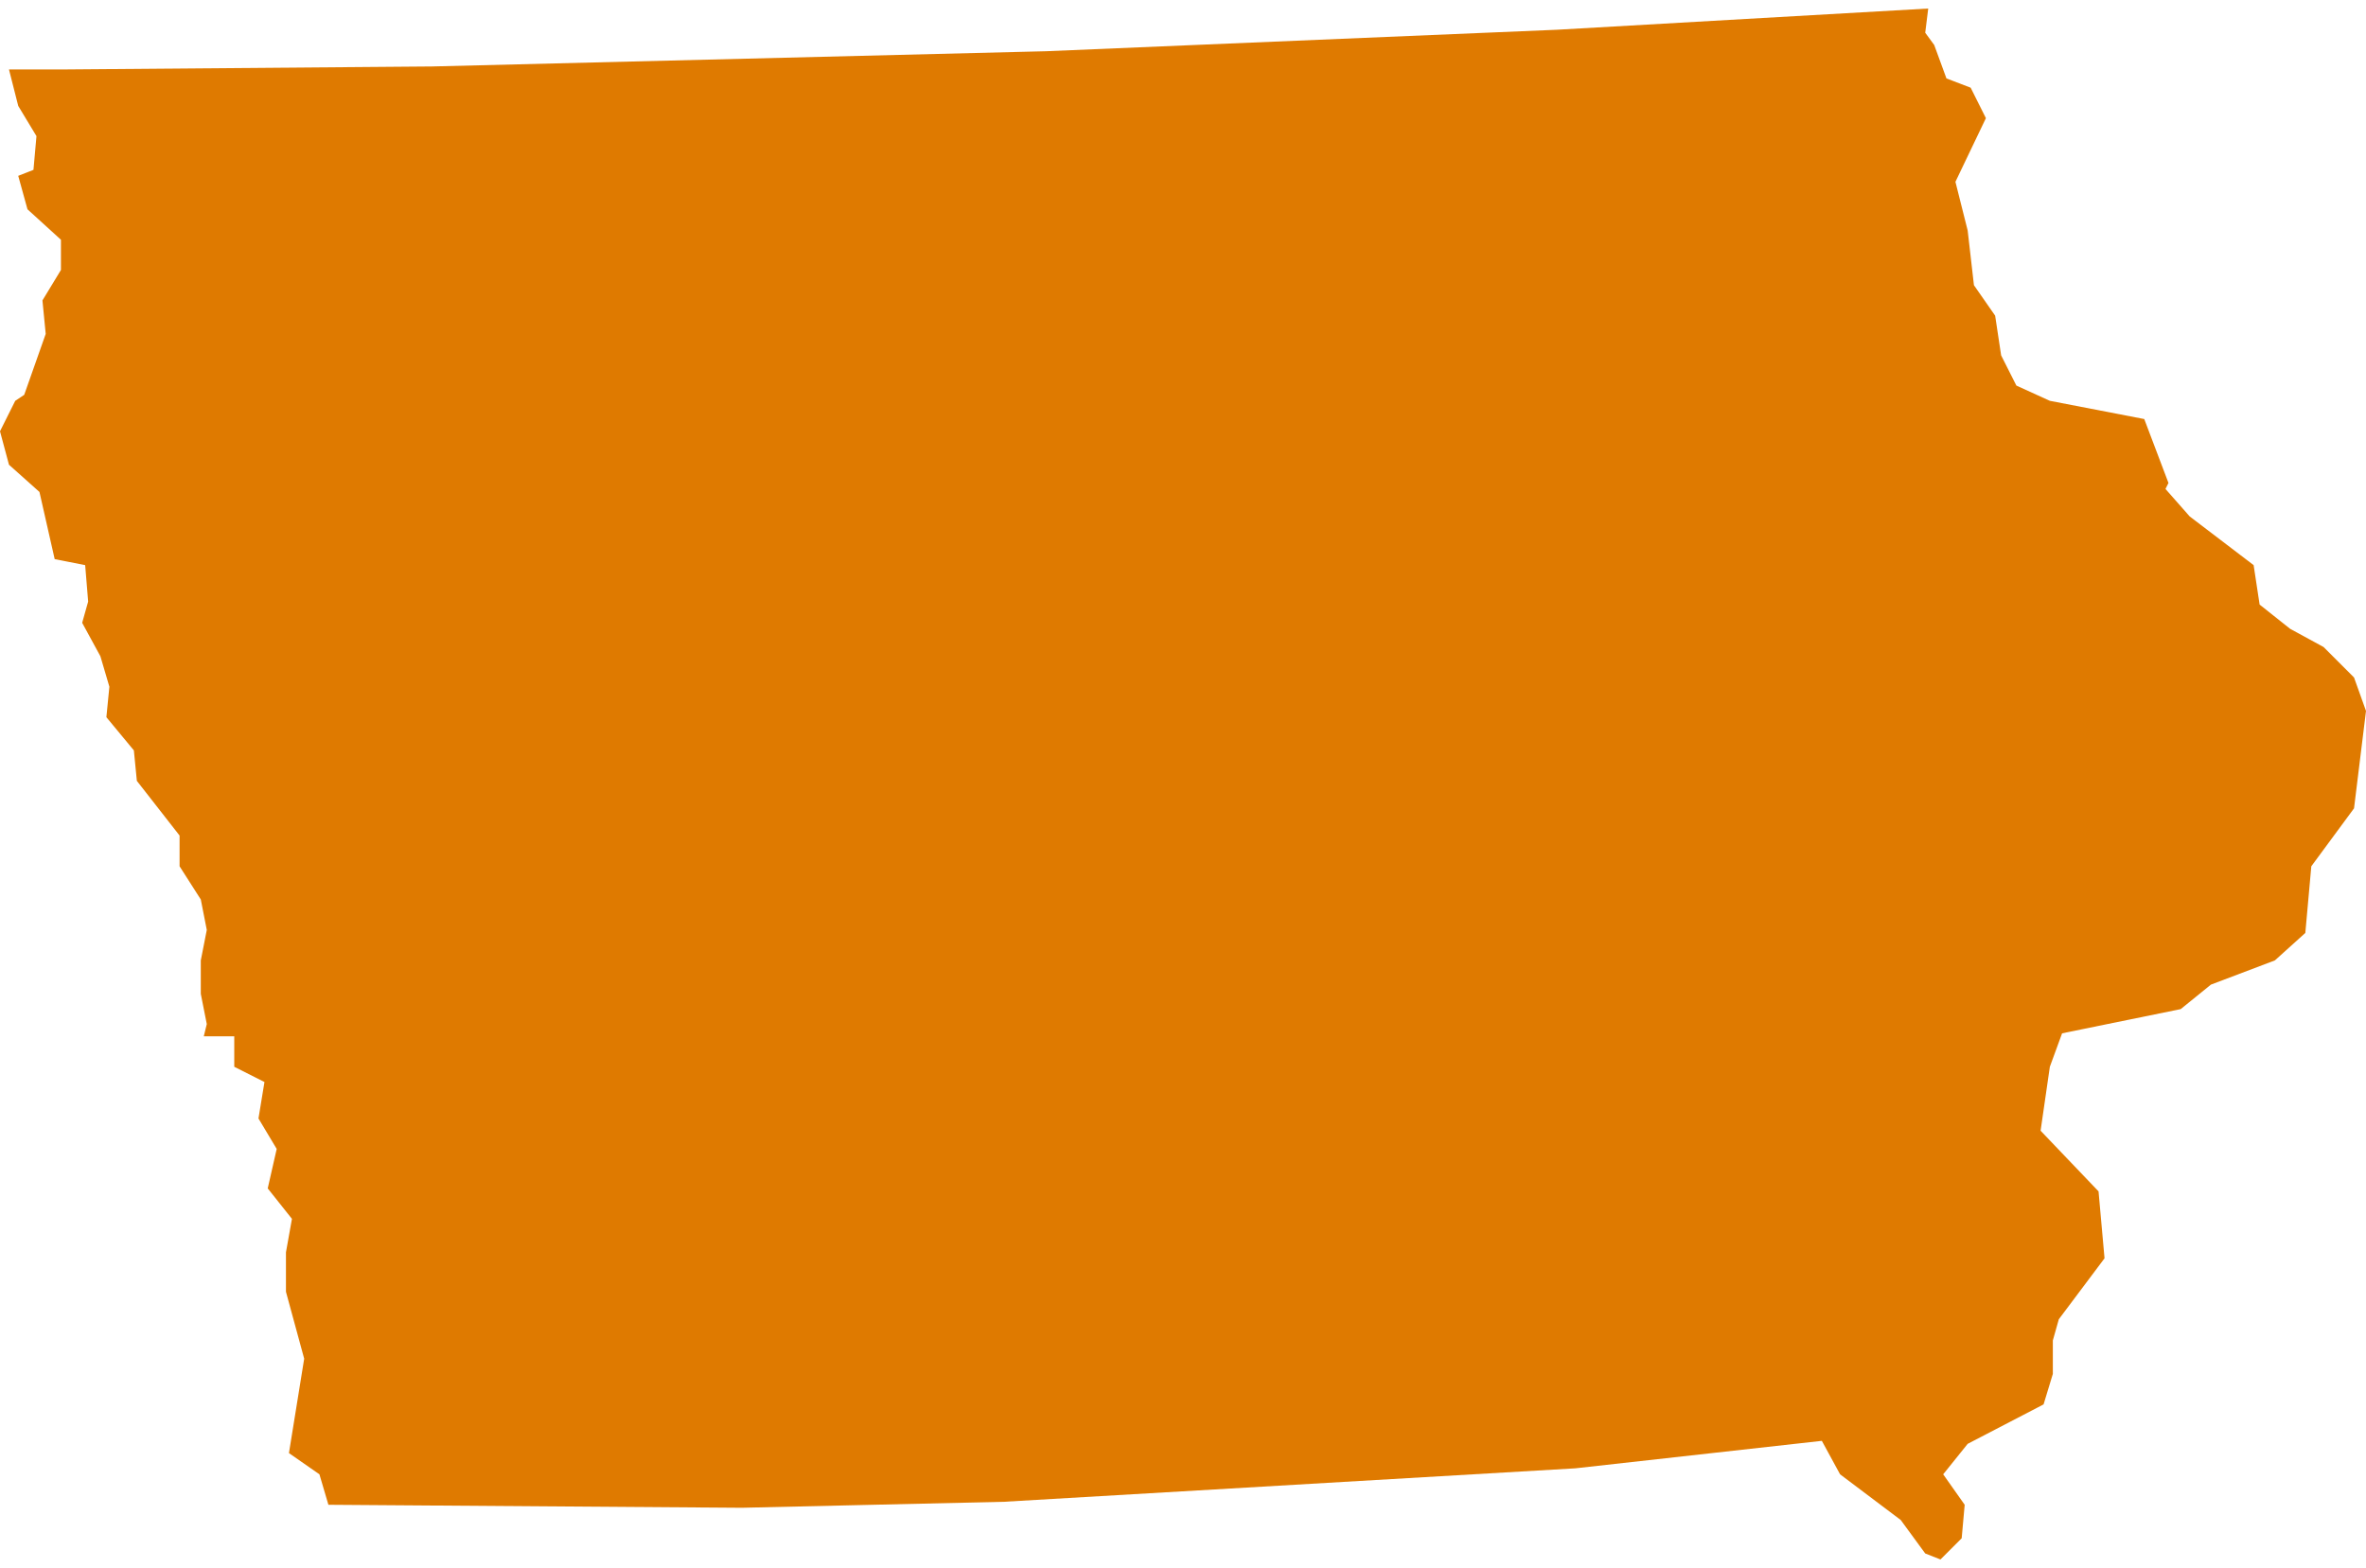<?xml version="1.0" encoding="UTF-8"?><svg xmlns="http://www.w3.org/2000/svg" id="Layer_2" data-name="Layer 2" viewBox="0 0 86.96 57.01" aria-hidden="true" style="fill:url(#CerosGradient_id01348d9d2);" width="86px" height="57px">
  <defs><linearGradient class="cerosgradient" data-cerosgradient="true" id="CerosGradient_id01348d9d2" gradientUnits="userSpaceOnUse" x1="50%" y1="100%" x2="50%" y2="0%"><stop offset="0%" stop-color="#DF7A00"/><stop offset="100%" stop-color="#DF7A00"/></linearGradient><linearGradient/>
    <style>
      .cls-1 {
        fill: #ececed;
      }
    </style>
  </defs>
  <g id="Gray_Map_base" data-name="Gray Map base">
    <polyline class="cls-1" points="2.01 20.24 1.45 17.77 .33 16.77 0 15.54 .56 14.42 .89 14.2 1.68 11.96 1.56 10.73 2.24 9.61 2.24 8.5 1.01 7.38 .67 6.15 1.23 5.93 1.34 4.69 .67 3.58 .33 2.24 2.35 2.24 15.87 2.13 38.45 1.57 57.23 .78 70.87 0 70.76 .89 71.09 1.34 71.54 2.57 72.43 2.91 72.99 4.03 71.87 6.37 72.32 8.16 72.55 10.17 73.33 11.29 73.55 12.75 74.11 13.86 75.34 14.42 78.81 15.09 79.7 17.44 79.59 17.66 80.48 18.67 82.83 20.46 83.05 21.91 84.17 22.8 85.4 23.47 86.52 24.59 86.96 25.82 86.52 29.4 84.95 31.53 84.73 33.98 83.61 34.99 81.26 35.88 80.15 36.78 75.79 37.67 75.34 38.9 75 41.25 77.13 43.48 77.35 45.94 75.67 48.18 75.45 48.96 75.45 50.19 75.11 51.31 72.32 52.76 71.42 53.88 72.21 55 72.1 56.23 71.32 57.01 70.76 56.79 69.86 55.56 67.63 53.88 66.96 52.65 57.9 53.66 36.89 54.89 27.27 55.11 12.07 55 11.74 53.88 10.62 53.1 11.18 49.63 10.51 47.17 10.51 45.72 10.73 44.49 9.84 43.37 10.17 41.92 9.5 40.8 9.72 39.46 8.61 38.9 8.61 37.78 7.49 37.78 7.6 37.33 7.38 36.22 7.38 34.99 7.6 33.87 7.38 32.75 6.6 31.53 6.6 30.4 5.03 28.39 4.92 27.27 3.91 26.05 4.02 24.93 3.69 23.81 3.02 22.58 3.24 21.8 3.13 20.46 2.01 20.24" style="fill:url(#CerosGradient_id01348d9d2);"/>
  </g>
</svg>
